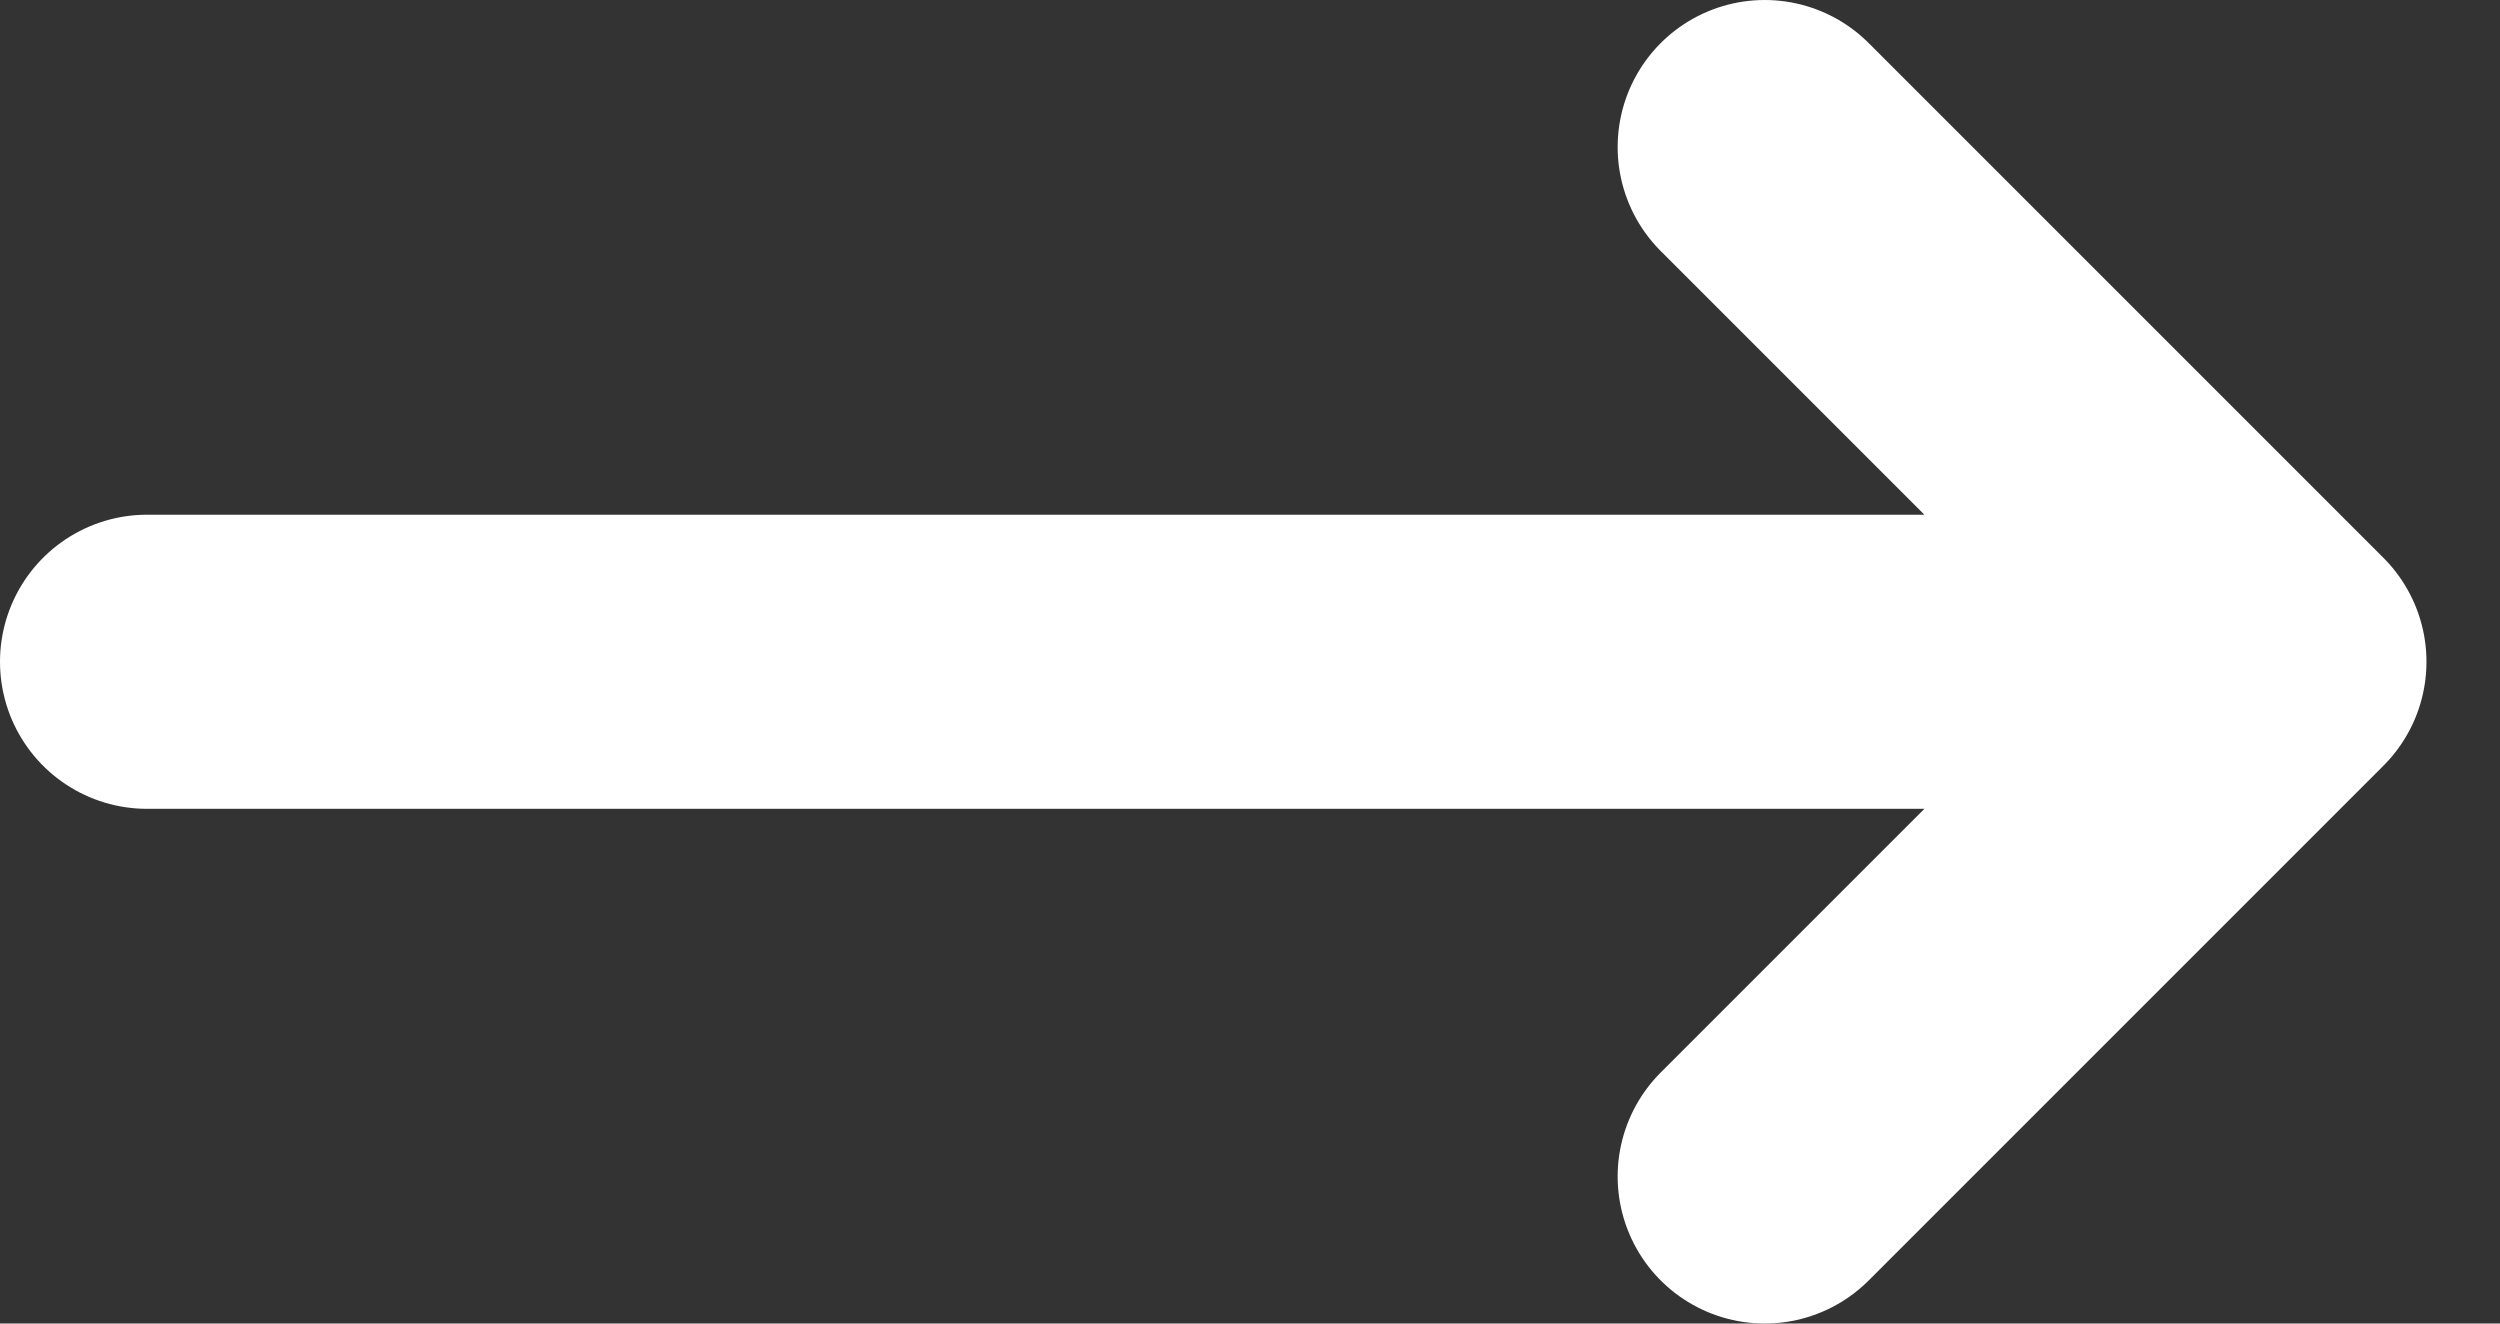 <svg width="17" height="9" viewBox="0 0 17 9" fill="none" xmlns="http://www.w3.org/2000/svg">
<rect x="0" y="0" width="17" height="9" fill="#333333" stroke="none"/>
<path d="M1 4.5H15.5M15.5 4.5L12 1M15.5 4.5L12 8" stroke="white" stroke-width="2" stroke-linecap="round" stroke-linejoin="round"/>
</svg>
